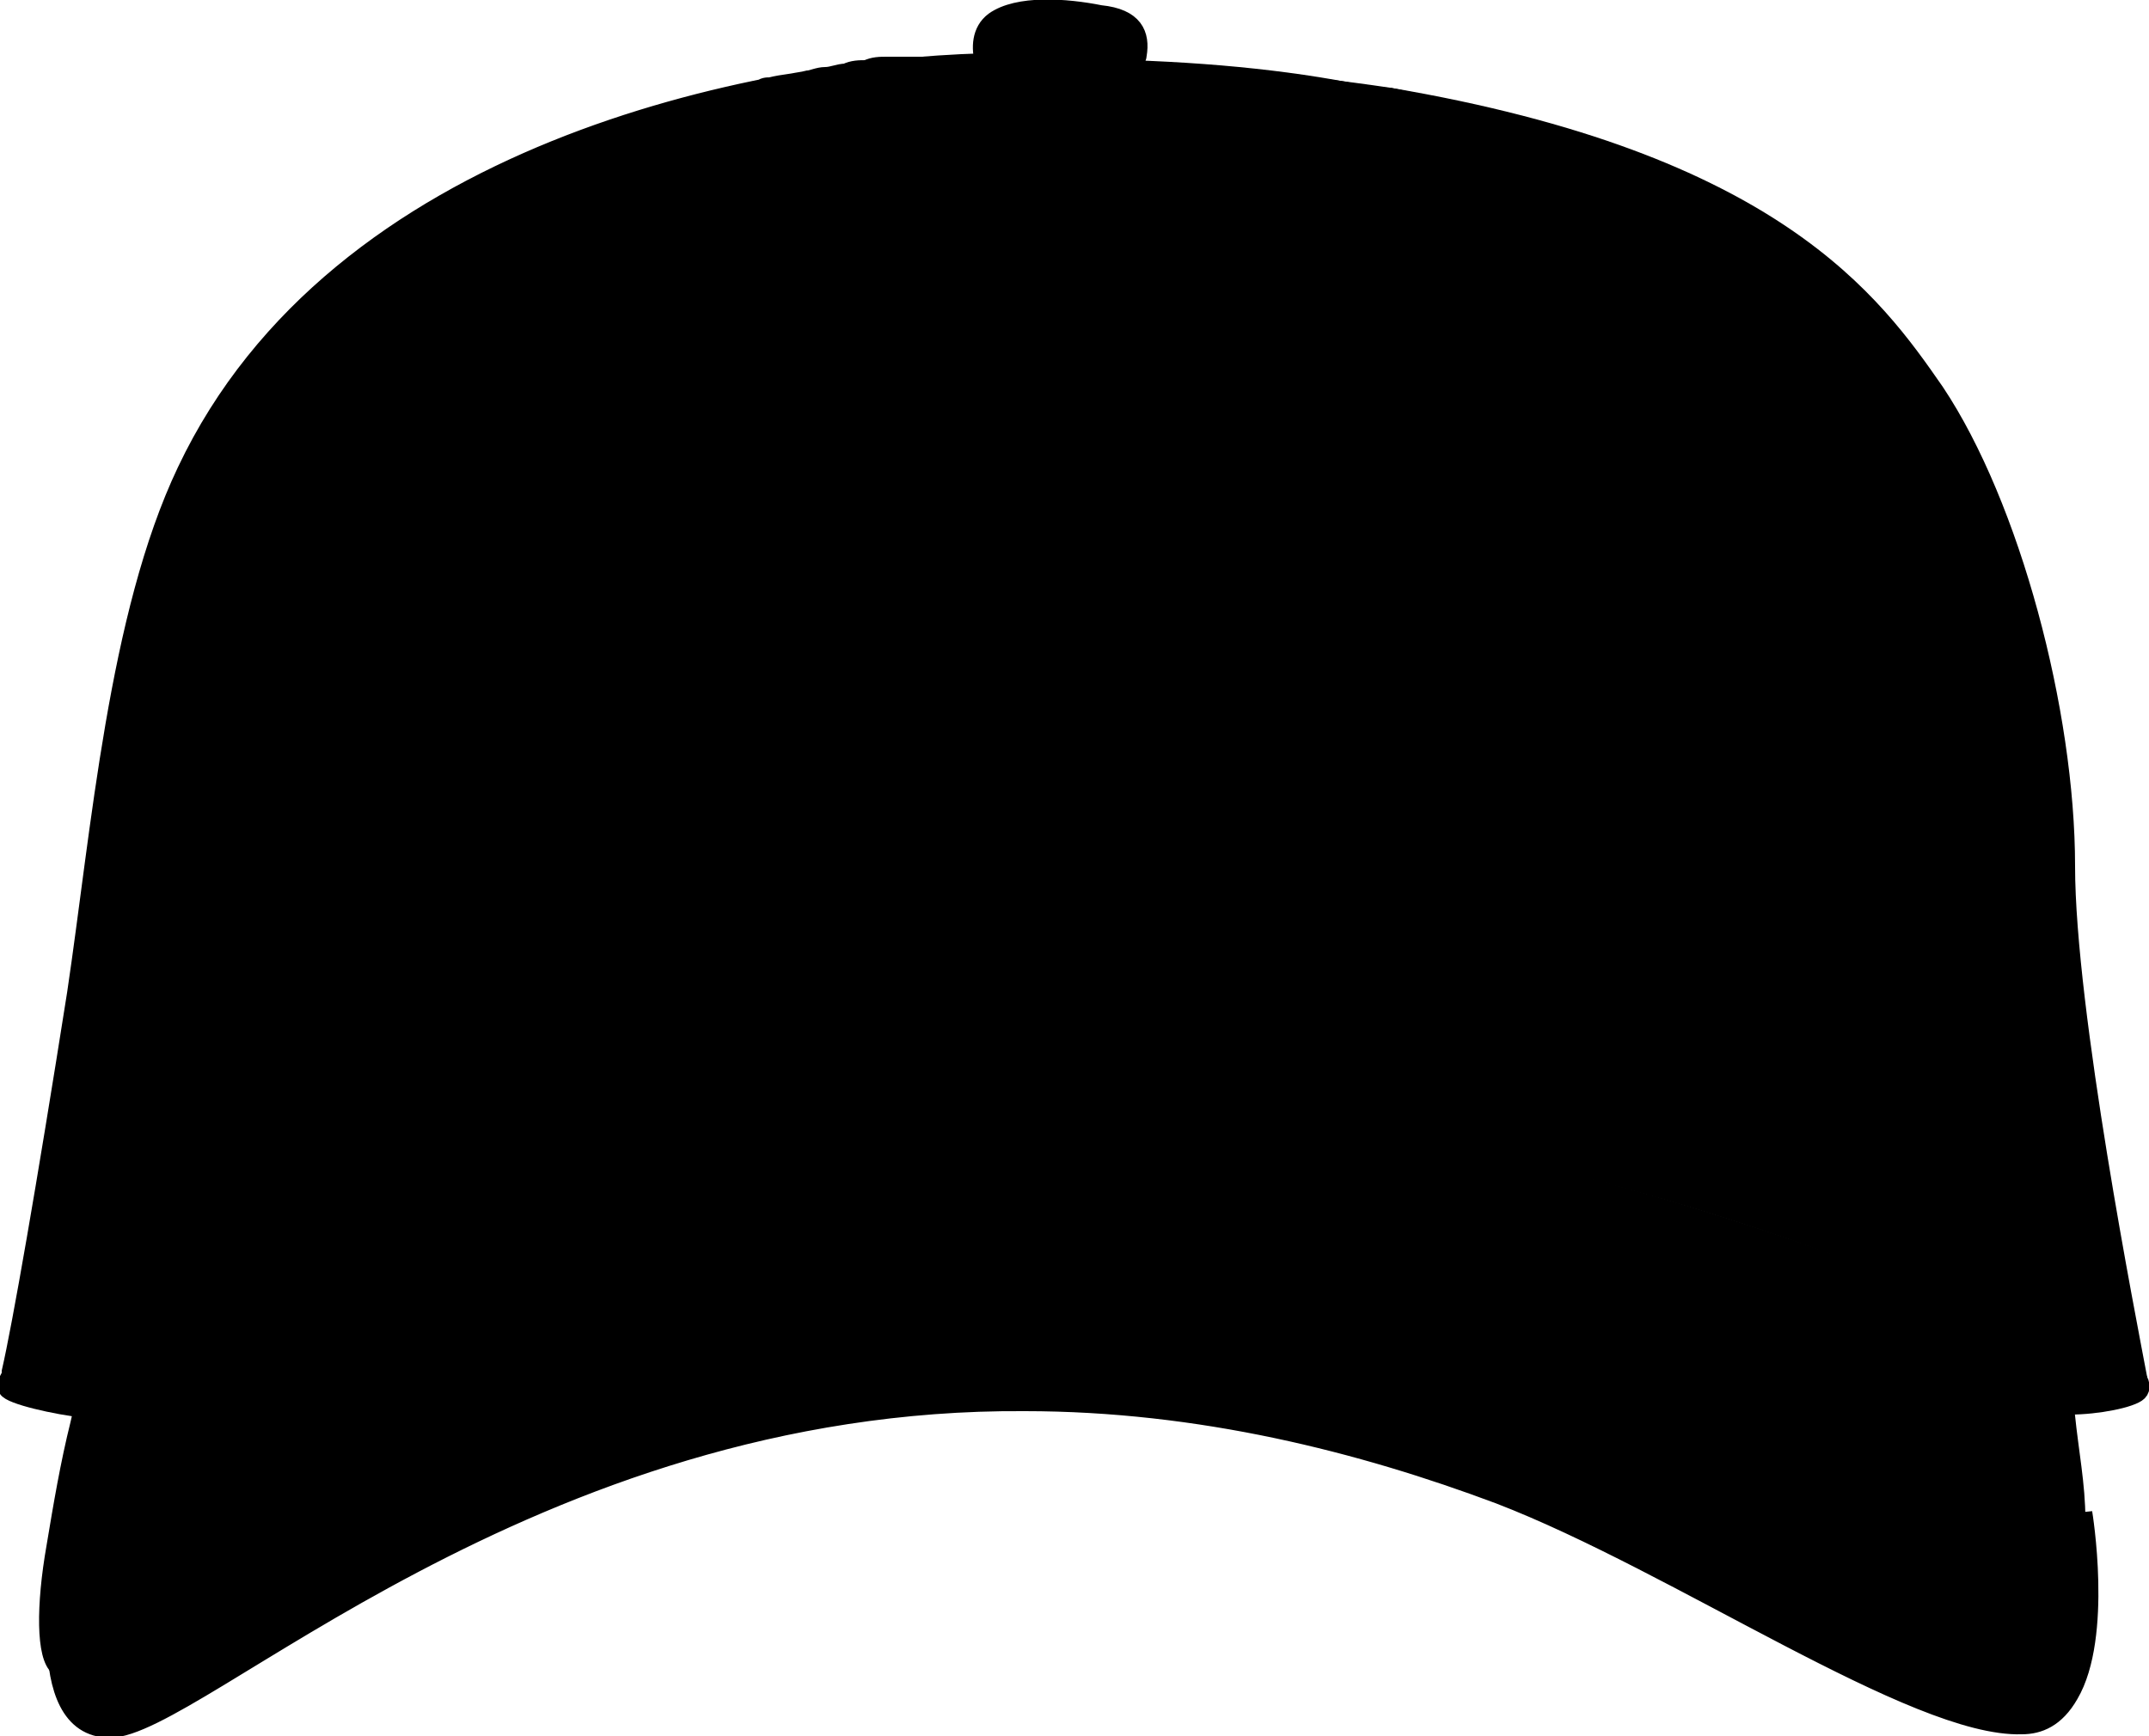 <?xml version="1.0" encoding="utf-8"?>
<!-- Generator: Adobe Illustrator 18.0.0, SVG Export Plug-In . SVG Version: 6.00 Build 0)  -->
<!DOCTYPE svg PUBLIC "-//W3C//DTD SVG 1.1//EN" "http://www.w3.org/Graphics/SVG/1.1/DTD/svg11.dtd">
<svg version="1.1" xmlns="http://www.w3.org/2000/svg" xmlns:xlink="http://www.w3.org/1999/xlink" x="0px" y="0px"
	 viewBox="0 0 62.5 50.5" enable-background="new 0 0 62.5 50.5" xml:space="preserve">
<g id="Ñëîé_1" display="none" opacity="0.55">
	
		<rect x="-738.7" y="-103.3" display="inline" fill-rule="evenodd" clip-rule="evenodd" fill="none" stroke="#000000" stroke-width="0.567" stroke-miterlimit="22.926" width="1030.5" height="959.4"/>
	<path display="inline" fill-rule="evenodd" clip-rule="evenodd" fill="#000003" d="M-61.6,112.1L-61.6,112.1L-61.6,112.1z
		 M95.9,102.7c8.9,2.1,19.2,15.5,30.5,8c-1.8,7.9-11.1,3.4-15.7,1.2C108.2,110.8,97,104.2,95.9,102.7z M95.9,102.7
		c-1.3-1.8-7.2-4.8-10.2-5.1L95.9,102.7L95.9,102.7z M-61.6,112.1c4.6,1.1,4.6,0.3,8.5-1.7c3.2-1.6,4.9-2.6,7.9-4.4
		c3.5-2.1,12.3-8.1,16.3-8.4l-22.6,13.7c-3.2,2-4.2,3-9.3,3C-61.4,113.3-61.2,113.5-61.6,112.1L-61.6,112.1z M85.7,97.6l-1.5-0.7
		L85.7,97.6L85.7,97.6z M-27.5,96.9l-1.5,0.7L-27.5,96.9L-27.5,96.9z M84.3,96.9l-1.5-0.7L84.3,96.9L84.3,96.9z M-26,96.1l-1.5,0.7
		L-26,96.1L-26,96.1z M82.8,96.1l-1.5-0.7L82.8,96.1L82.8,96.1z M-24.6,95.4l-1.5,0.7L-24.6,95.4L-24.6,95.4z M81.4,95.4L79.8,95
		L81.4,95.4L81.4,95.4z M-22.4,94.7c-0.8,0.7,1.3,0.7-2.2,0.7C-23.8,94.7-25.8,94.7-22.4,94.7L-22.4,94.7z M78.5,94l0.2,0.2
		C78.7,94.2,78.4,94,78.5,94L78.5,94z M-20.9,94l-1.5,0.7L-20.9,94L-20.9,94z M77,93.2l0.2,0.2C77.2,93.4,77,93.3,77,93.2L77,93.2z
		 M-19.5,93.2l-1.5,0.7L-19.5,93.2L-19.5,93.2z M74.9,92.5c-1.2,1.2,0.8,0.4,0.8,0.4C77.6,93.7,75.6,91.7,74.9,92.5L74.9,92.5z
		 M-19.5,93.2l1.4-0.8L-19.5,93.2L-19.5,93.2z M73.4,91.8l0.2,0.2C73.6,92,73.3,91.9,73.4,91.8L73.4,91.8z M-15.8,91.8l-1.4,0.8
		L-15.8,91.8z M-15.8,91.8l1.4-0.8L-15.8,91.8L-15.8,91.8z M-13.7,90.3c0.8-0.8,2.8,1.2,0.8,0.4C-12.9,90.7-14.9,91.6-13.7,90.3
		L-13.7,90.3z M-11.5,89.6c-0.1,0.1,0.2,0.2,0.2,0.2L-11.5,89.6L-11.5,89.6z M-10,88.9c-1.2,1.2,0.8,0.4,0.8,0.4
		C-7.3,90-9.3,88.1-10,88.9L-10,88.9z M-7.9,88.2c0.8-0.8,2.8,1.2,0.8,0.4C-7.1,88.5-9.1,89.4-7.9,88.2L-7.9,88.2z M-5.7,87.4
		c-1.2,1.2,0.8,0.4,0.8,0.4C-2.9,88.6-4.9,86.7-5.7,87.4L-5.7,87.4z M-2.8,86.7l0.2,0.2C-2.6,86.9-2.9,86.8-2.8,86.7L-2.8,86.7z
		 M-0.6,86l0.2,0.2C-0.4,86.2-0.7,86.1-0.6,86L-0.6,86z M2.3,85.3l0.2,0.2C2.5,85.5,2.2,85.3,2.3,85.3L2.3,85.3z M-58.7,110.7
		c-6.1,0-3.8-7.2-2.9-13.1c0.7-4.8,1.5-12.5,2.7-16.1c0.7-2-0.9-1.4,5.3-4.2c1.4-0.6,0.1-0.2,1.4-0.6c3-0.9-1.3,1.6,1.9-0.3l0.5-0.4
		c5.1-4.3,0.5,0.8,5.1-2.7c1.8-1.4-1.4-0.7,3-1.1c1.3-0.1-0.3,0.3,0.6,0c1-0.3-0.4,0.4,1-0.8c4.4-3.6,21.3-7.5,27.9-9.1
		c10.9-2.7,20.9-3.4,33.3-4.5l34.9,2c11,1.6,35,7.2,45.5,11.1l12.6,4.7c11.4,5.7,12.1,3.3,12.1,27.8c0,18.7-23.7-0.8-41.6-8.5
		c-2.2-1-3.2-1.6-5.5-2.5c-17-6.8-32.5-10.8-54.5-10.8C-18.9,81.6-52,110.7-58.7,110.7L-58.7,110.7z M112.6,68.6
		c1-1.6,0.8-3.6,0.8-5.8c-0.1-14.7,1.1-27.4,0-40.7c-0.7-8.8,0.2-11.5-3-20.9c-6-17.7-18.8-28.9-36.3-35.5c-8.2-3.1-32.5-5.9-42-5.9
		v13.1h-2.2v-13.1c-28.8,0-52.4,6.4-68.7,28.5c-17.2,23.2-9.7,46.6-9.6,73.1c0,4.7-0.7,7.2-0.7,10.9c5.1-2.7,11.8-5.3,17.5-7.2
		c37.1-12.3,68.5-13,107-4.2c7.4,1.7,12.7,3.1,19.6,5c6.2,1.8,13.3,3.8,18.4,6.3C113.2,69.4,113.5,70.5,112.6,68.6L112.6,68.6z
		 M90.1-28.7c2.1,2.9,5.1,1.2,15.4,16.5c13.2,19.7,10,43.3,10,69.1c0,9.9-1.4,12.1,2.2,13.1c-0.7,2.1,1.4,1.5-2.2,0.7
		c0.3,3.3,0.5,2.4,3.3,4l12.7,6.9c-0.1-4.9-1.6-2.2-1.4-5.1l-3.4-26.4C123.9,30,124.4,6,111.3-11.5C107.3-16.8,96.7-27.1,90.1-28.7z
		 M90.1-28.7l-1.5-0.7L90.1-28.7L90.1-28.7z M88.6-29.4L88.6-29.4L88.6-29.4z M86.5-30.8l0.2,0.2C86.7-30.6,86.4-30.8,86.5-30.8
		L86.5-30.8z M85-31.6l0.2,0.2C85.2-31.4,84.9-31.5,85-31.6L85-31.6z M83.6-32.3l0.2,0.2C83.8-32.1,83.5-32.2,83.6-32.3L83.6-32.3z
		 M-18.8-32.3c-6.5,0.5-21.1,12.4-24.6,16.8c-1.6,2-3,3.4-4.6,5.6c-10.5,15.2-12.2,39-13.7,57.4l-5,34.2l7.7-4.6
		c2.9-1.6,5.5-2.7,8.2-4.1c0-14.1-0.1-29.3-1.3-43l2.2-23.6c2.7-11.2,13-25.3,20.9-31.4c1.8-1.4,2.8-2.4,4.9-3.8
		c0.9-0.6,1.6-1,2.6-1.7c0.7-0.5,0.7-0.4,1.3-0.8C-18.9-32.1-19.5-31.6-18.8-32.3z M-18.8-32.3L-18.8-32.3L-18.8-32.3z M34.9-41.7
		H24.8c0.1-4.5,2-4.4,5.8-4.4c2.8,0,5.4,0.6,7.3,1.5C37.4-43,37.1-41.7,34.9-41.7L34.9-41.7z M38.8-41.4c0.5-4.1-0.1-5.5-4.7-6.1
		c-3.8-0.5-7.4,0.2-10.3,1.3l-1.2,4.6c-28.5,2.3-60.3,8.2-74.1,34.7c-11,21.1-9.9,45.1-13.3,68.6c-1.1,7.2-3.6,16.2-4,23L-62,86
		c-0.9,8.6-6.8,25,1.9,29.8c9.3,3,45-40.2,108.8-29.1c41,7.2,62.5,33.5,75.2,29.5c7.7-2.5,3.7-22.7,3.1-30.3l6.4-1.5
		c-0.2-6.2-3-16.3-4-23.2c-1.1-8.2-1.8-16.6-2.7-25C120.8-19.4,104.1-35.8,38.8-41.4z"/>
</g>
<g id="Layer_2">
	<g>
		<path fill="#000000" stroke="#000000" stroke-width="0.5" stroke-miterlimit="10" d="M30.7,1.9c-0.3,0-0.6,0-0.9,0h-0.1
			c-0.2,0-0.4,0-0.6,0c-0.2,0-0.4,0-0.6,0c-0.2,0-0.4,0-0.6,0c-0.2,0-0.4,0-0.7,0c0,0-0.1,0-0.1,0c-0.2,0-0.3,0-0.5,0
			c-0.1,0-0.1,0-0.2,0c-0.2,0-0.3,0-0.5,0c0,0-0.1,0-0.1,0c-0.2,0-0.4,0-0.6,0.1c-0.2,0-0.4,0-0.6,0.1c-0.2,0-0.4,0.1-0.6,0.1
			c-0.2,0-0.4,0.1-0.5,0.1c-0.4,0.1-0.7,0.1-1.1,0.2c-0.1,0-0.2,0-0.3,0.1c-0.1,0-0.3,0.1-0.4,0.1c-0.2,0-0.4,0.1-0.6,0.2
			c-0.2,0-0.3,0.1-0.5,0.1c-0.4,0.1-0.8,0.2-1.2,0.3c-0.1,0-0.3,0.1-0.4,0.1c-0.2,0.1-0.4,0.2-0.6,0.2c-0.1,0-0.2,0.1-0.3,0.1
			C17.8,3.9,17.6,4,17.4,4c-0.1,0-0.2,0.1-0.3,0.1c-0.2,0.1-0.4,0.2-0.5,0.2c-0.3,0.1-0.5,0.2-0.7,0.4c-0.9,0.4-1.6,0.9-2.4,1.4
			c-0.1,0.1-0.2,0.2-0.4,0.3c-0.1,0.1-0.2,0.2-0.3,0.3c-0.6,0.5-1.2,1-1.8,1.6c-0.1,0.1-0.2,0.2-0.2,0.3c0,0,0,0,0,0
			c-0.1,0.1-0.2,0.2-0.2,0.3C10.4,9,10.3,9,10.3,9.1c-0.1,0.1-0.2,0.2-0.3,0.4C9.9,9.6,9.8,9.7,9.8,9.7c-0.6,0.8-1.2,1.6-1.6,2.4
			C8.1,12.2,8,12.3,8,12.4c-0.1,0.1-0.1,0.2-0.2,0.3c0,0.1-0.1,0.1-0.1,0.2c-0.1,0.1-0.1,0.2-0.2,0.3c-0.5,1-0.9,2-1.1,3
			C4.7,21.8,6,27,6,30.7c0,2,0,3.9,0,5.3v1.3c-1.1,0.5-2.1,1-2.9,1.4c-1.2,0.6-2.1,1.1-2.5,1.4c-0.1,0-0.2,0-0.2,0
			c-0.1,0-0.1-0.1-0.1-0.2c0.3-1.3,1-5.3,1.9-11c0.7-4.7,1.2-11,3.2-15.2C9.8,4.4,21.9,2,28.6,1.8C29.4,1.8,30.1,1.8,30.7,1.9z"/>
		<path fill="#000000" stroke="#000000" stroke-width="0.5" stroke-miterlimit="10" d="M62.2,40.1c0,0.1-0.1,0.1-0.1,0.1
			c-0.3-0.2-1-0.5-2.1-1.1c-0.9-0.4-2.1-1-3.5-1.5c0-0.6,0-1.4,0-2.3c0-2.5,0-5.7,0-7.4c0.1-3,0.5-10.9-2-15.1c-2-3.3-4-8-14.1-10
			c11.2,1.9,14.1,6,15.9,8.6c2.2,3.3,3.8,9.3,3.8,13.8C60.1,29.4,61.9,38.5,62.2,40.1C62.2,40,62.2,40,62.2,40.1L62.2,40.1
			C62.2,40.1,62.2,40.1,62.2,40.1z"/>
		<path fill="#000000" stroke="#000000" stroke-width="0.5" stroke-miterlimit="10" d="M59,49c-2.4,0.9-8.1-3.1-10.7-4.6
			c-0.6-0.3-1.4-0.7-2.4-1.2c-0.1,0-0.2-0.1-0.3-0.1c-0.3-0.1-0.5-0.2-0.8-0.3c-0.2-0.1-0.4-0.2-0.6-0.2c-0.1,0-0.2-0.1-0.4-0.1
			c-0.2-0.1-0.3-0.1-0.5-0.2c-0.1,0-0.2-0.1-0.4-0.1c-0.1,0-0.2-0.1-0.3-0.1c-0.1,0-0.2-0.1-0.3-0.1c-0.1,0-0.2-0.1-0.4-0.1
			c-0.2-0.1-0.4-0.1-0.7-0.2c-0.1,0-0.2-0.1-0.4-0.1c-0.1,0-0.2-0.1-0.4-0.1c-0.2-0.1-0.5-0.1-0.8-0.2c-0.1,0-0.3-0.1-0.4-0.1h0
			c-0.5-0.1-1.1-0.3-1.6-0.4c-0.2,0-0.4-0.1-0.5-0.1c-0.8-0.2-1.6-0.3-2.4-0.4c-0.2,0-0.3,0-0.5-0.1c-0.2,0-0.4,0-0.6-0.1
			c-0.2,0-0.4,0-0.6-0.1c-0.2,0-0.3,0-0.5,0c-0.2,0-0.4,0-0.6,0c0,0-0.1,0-0.1,0c-0.2,0-0.4,0-0.6,0c-0.1,0-0.2,0-0.2,0
			c-0.2,0-0.5,0-0.7,0c-0.3,0-0.6,0-0.9,0h-0.3c-0.2,0-0.4,0-0.6,0c-0.3,0-0.5,0-0.8,0c-0.3,0-0.5,0-0.8,0c-0.4,0-0.8,0.1-1.1,0.1
			c-0.1,0-0.2,0-0.3,0c-0.2,0-0.3,0-0.5,0.1c-0.2,0-0.4,0.1-0.6,0.1h0c-0.2,0-0.4,0.1-0.6,0.1c-0.7,0.1-1.3,0.2-1.9,0.4
			c-0.1,0-0.3,0.1-0.4,0.1c-0.2,0-0.3,0.1-0.4,0.1c-0.2,0-0.4,0.1-0.5,0.1c-0.2,0-0.3,0.1-0.4,0.1c0,0-0.1,0-0.1,0h0
			c-0.7,0.2-1.5,0.4-2.2,0.7c-0.1,0-0.3,0.1-0.4,0.1c-0.3,0.1-0.5,0.2-0.8,0.3c-0.2,0.1-0.4,0.2-0.7,0.3c-0.9,0.3-1.8,0.7-2.6,1.1
			c-0.1,0-0.2,0.1-0.3,0.2c-0.4,0.2-0.9,0.4-1.3,0.6c-0.2,0.1-0.4,0.2-0.6,0.3c-0.2,0.1-0.4,0.2-0.6,0.3c-0.1,0-0.2,0.1-0.3,0.2
			c-0.4,0.2-0.7,0.4-1.1,0.6c-0.2,0.1-0.3,0.2-0.5,0.3c-0.8,0.5-1.5,0.9-2.1,1.3c-3.7,2.4-3.7,1.8-4.9,1c-0.4-0.3-0.4-1.8-0.1-3.5
			c0,0,0,0,0,0c0,0,0,0,0,0c0.2-1.2,0.4-2.4,0.7-3.6c0.2-0.9,0.4-1.8,0.6-2.3c0.8-0.4,1.8-0.9,2.9-1.4c5.5-2.5,14.4-5.5,24.7-5.4
			c10.6,0.1,20.1,3.3,25.8,5.6c1.4,0.6,2.6,1.1,3.5,1.5c0.1,0.6,0.2,1.2,0.3,1.8c0.1,1,0.3,2,0.3,3C60.7,46.3,60.4,48.4,59,49z"/>
		<path fill="#000000" stroke="#000000" stroke-width="0.5" stroke-miterlimit="10" d="M56.5,27.9c-0.1,2.3,0,7.3,0,9.6
			c-5.7-2.4-15.2-5.5-25.8-5.6C20.4,31.8,11.5,34.8,6,37.3c0-1.2,0-3.8,0-6.6c0-3.7-1.3-8.9,0.4-14.5C8.3,10,14,1.5,30.7,1.9
			c3.8,0.2,7,0.5,9.7,0.9c10.1,2,12.1,6.7,14.1,10C57,17,56.6,24.9,56.5,27.9z"/>
		<path fill="none" stroke="#000000" stroke-width="0.5" stroke-miterlimit="10" d="M32.9,2c2.9,0.1,5.4,0.4,7.5,0.9"/>
		<path fill="#000000" stroke="#000000" stroke-width="0.5" stroke-miterlimit="10" d="M33.1,1.6c0,0.1-0.1,0.2-0.1,0.3
			c-0.7,0-1.5-0.1-2.3-0.1c-0.6,0-1.3-0.1-2.1,0c-0.1-0.4-0.1-0.9,0.3-1.2C29.6,0.1,31,0.2,32,0.4C33,0.5,33.2,1,33.1,1.6z"/>
		<line fill="none" stroke="#000000" stroke-width="0.5" stroke-miterlimit="10" x1="30.8" y1="1.9" x2="30.8" y2="6.1"/>
		<path fill="#000000" stroke="#000000" stroke-width="0.5" stroke-miterlimit="10" d="M60.2,49.3c-0.4,0.7-0.9,0.9-1.4,0.9
			c-3.1,0.1-10-4.7-15.2-6.7c-4-1.5-8.7-2.7-13.8-2.7c-14.4-0.1-24.1,9.5-26.6,9.5c-2.4,0-1.4-4.9-1.3-5.6c-0.3,1.8-0.3,3.2,0.1,3.5
			c1.2,0.8,1.2,1.4,4.9-1c3.7-2.4,12.8-7.5,22.7-7.4c9.3,0.1,16.1,3.2,18.7,4.6c2.6,1.4,8.2,5.5,10.7,4.6c1.4-0.5,1.7-2.6,1.6-5l0,0
			C60.6,44,61.2,47.6,60.2,49.3z"/>
		<path fill="#000000" stroke="#000000" stroke-width="0.5" stroke-miterlimit="10" d="M3.1,38.7c-0.2,0.6-0.3,1.4-0.6,2.3
			c-0.9-0.1-2.2-0.4-2.3-0.6c-0.1-0.1,0-0.2,0.1-0.4c0.1,0,0.1,0.1,0.2,0C1,39.8,1.9,39.3,3.1,38.7z"/>
		<path fill="#000000" stroke="#000000" stroke-width="0.5" stroke-miterlimit="10" d="M62.2,40.5c-0.2,0.2-1.2,0.4-2,0.4
			c-0.1-0.6-0.2-1.3-0.3-1.8c1.1,0.5,1.8,0.9,2.1,1.1c0.1,0,0.1,0,0.1-0.1c0,0,0,0,0-0.1C62.3,40.2,62.3,40.4,62.2,40.5z"/>
	</g>
</g>
</svg>
